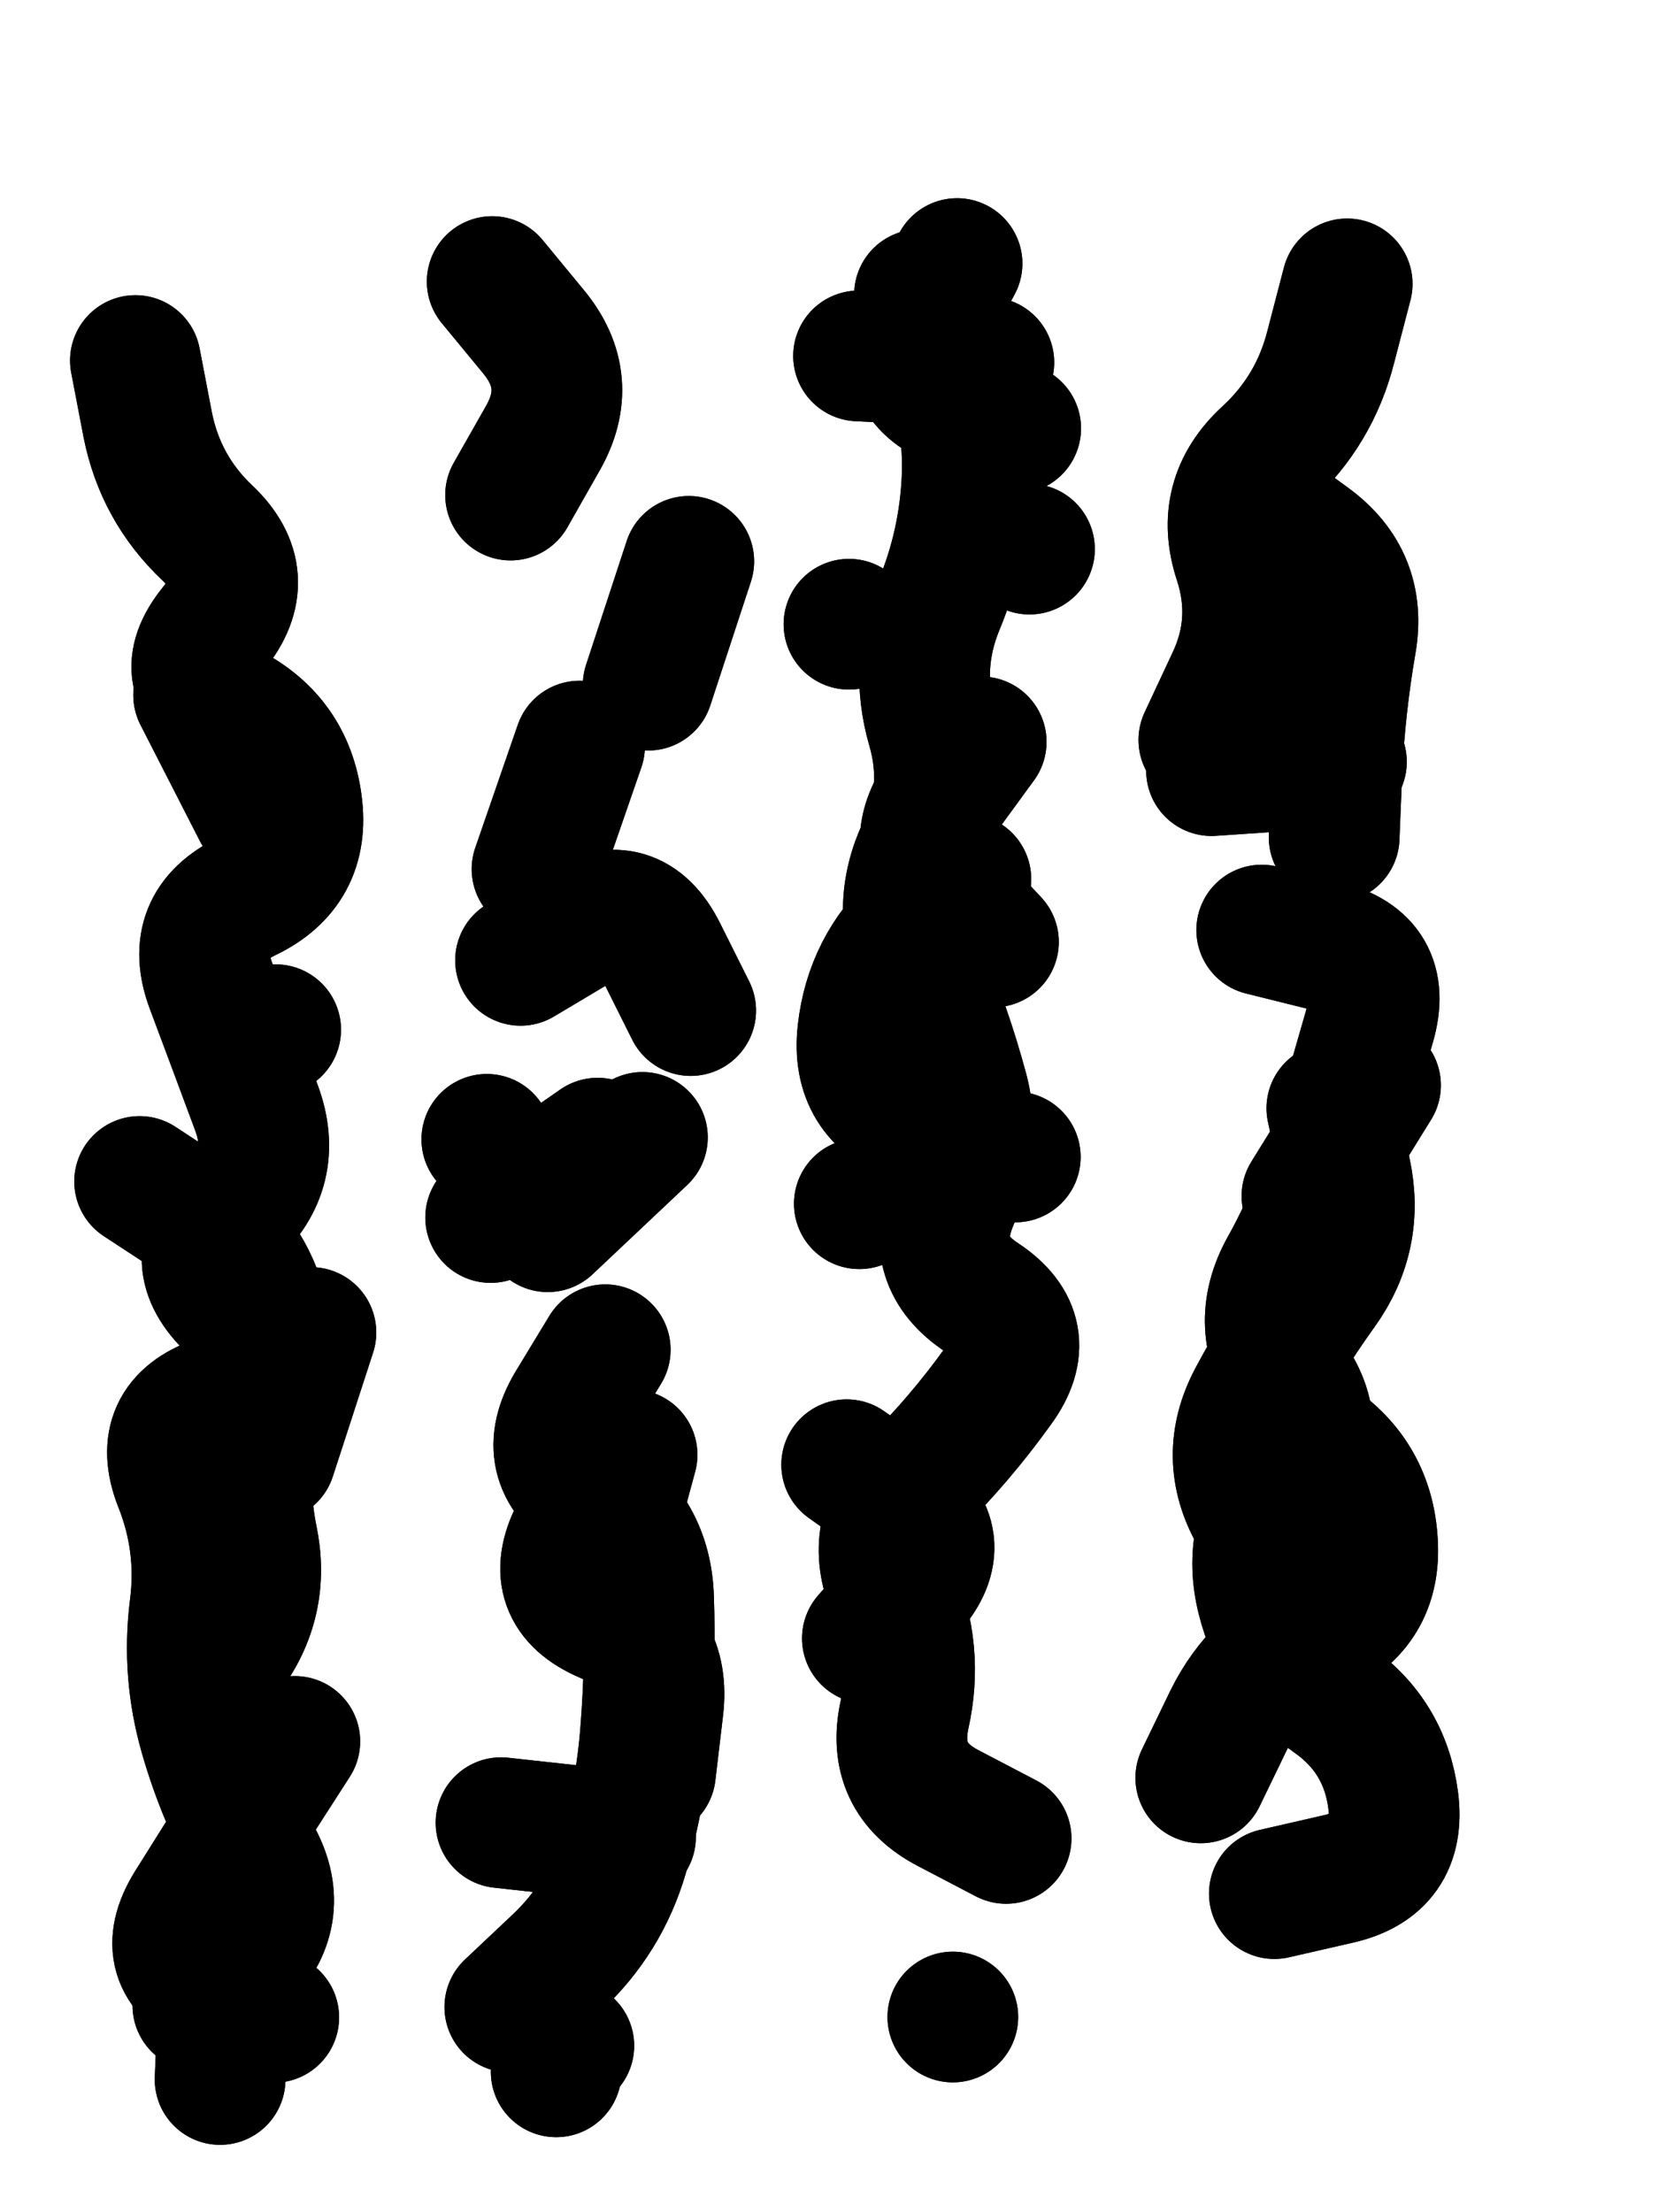 <svg xmlns="http://www.w3.org/2000/svg" viewBox="0 0 4329 5772"><title>Infinite Scribble #552</title><defs><filter id="piece_552_3_4_filter" x="-100" y="-100" width="4529" height="5972" filterUnits="userSpaceOnUse"><feGaussianBlur in="SourceGraphic" result="lineShape_1" stdDeviation="17050e-3"/><feColorMatrix in="lineShape_1" result="lineShape" type="matrix" values="1 0 0 0 0  0 1 0 0 0  0 0 1 0 0  0 0 0 20460e-3 -10230e-3"/><feGaussianBlur in="lineShape" result="shrank_blurred" stdDeviation="18525e-3"/><feColorMatrix in="shrank_blurred" result="shrank" type="matrix" values="1 0 0 0 0 0 1 0 0 0 0 0 1 0 0 0 0 0 20345e-3 -15345e-3"/><feColorMatrix in="lineShape" result="border_filled" type="matrix" values="0.6 0 0 0 -0.4  0 0.6 0 0 -0.4  0 0 0.6 0 -0.4  0 0 0 1 0"/><feComposite in="border_filled" in2="shrank" result="border" operator="out"/><feOffset in="lineShape" result="shapes_linestyle_bottom3" dx="-81840e-3" dy="81840e-3"/><feOffset in="lineShape" result="shapes_linestyle_bottom2" dx="-54560e-3" dy="54560e-3"/><feOffset in="lineShape" result="shapes_linestyle_bottom1" dx="-27280e-3" dy="27280e-3"/><feMerge result="shapes_linestyle_bottom"><feMergeNode in="shapes_linestyle_bottom3"/><feMergeNode in="shapes_linestyle_bottom2"/><feMergeNode in="shapes_linestyle_bottom1"/></feMerge><feGaussianBlur in="shapes_linestyle_bottom" result="shapes_linestyle_bottomcontent_blurred" stdDeviation="18525e-3"/><feColorMatrix in="shapes_linestyle_bottomcontent_blurred" result="shapes_linestyle_bottomcontent" type="matrix" values="1 0 0 0 0 0 1 0 0 0 0 0 1 0 0 0 0 0 20345e-3 -15345e-3"/><feColorMatrix in="shapes_linestyle_bottomcontent" result="shapes_linestyle_bottomdark" type="matrix" values="0.6 0 0 0 -0.1  0 0.6 0 0 -0.1  0 0 0.6 0 -0.1  0 0 0 1 0"/><feColorMatrix in="shapes_linestyle_bottom" result="shapes_linestyle_bottomborderblack" type="matrix" values="0.6 0 0 0 -0.4  0 0.6 0 0 -0.4  0 0 0.6 0 -0.4  0 0 0 1 0"/><feGaussianBlur in="lineShape" result="shapes_linestyle_frontshrank_blurred" stdDeviation="18525e-3"/><feColorMatrix in="shapes_linestyle_frontshrank_blurred" result="shapes_linestyle_frontshrank" type="matrix" values="1 0 0 0 0 0 1 0 0 0 0 0 1 0 0 0 0 0 20345e-3 -15345e-3"/><feMerge result="shapes_linestyle"><feMergeNode in="shapes_linestyle_bottomborderblack"/><feMergeNode in="shapes_linestyle_bottomdark"/><feMergeNode in="shapes_linestyle_frontshrank"/></feMerge><feComposite in="shapes_linestyle" in2="shrank" result="shapes_linestyle_cropped" operator="over"/><feComposite in="border" in2="shapes_linestyle_cropped" result="shapes" operator="over"/></filter><filter id="piece_552_3_4_shadow" x="-100" y="-100" width="4529" height="5972" filterUnits="userSpaceOnUse"><feColorMatrix in="SourceGraphic" result="result_blackened" type="matrix" values="0 0 0 0 0  0 0 0 0 0  0 0 0 0 0  0 0 0 0.8 0"/><feGaussianBlur in="result_blackened" result="result_blurred" stdDeviation="102300e-3"/><feComposite in="SourceGraphic" in2="result_blurred" result="result" operator="over"/></filter><filter id="piece_552_3_4_overall" x="-100" y="-100" width="4529" height="5972" filterUnits="userSpaceOnUse"><feTurbulence result="background_texture_bumps" type="fractalNoise" baseFrequency="37e-3" numOctaves="3"/><feDiffuseLighting in="background_texture_bumps" result="background_texture" surfaceScale="1" diffuseConstant="2" lighting-color="#555"><feDistantLight azimuth="225" elevation="20"/></feDiffuseLighting><feMorphology in="SourceGraphic" result="background_glow_1_thicken" operator="dilate" radius="40500e-3"/><feColorMatrix in="background_glow_1_thicken" result="background_glow_1_thicken_colored" type="matrix" values="0 0 0 0 0  0 0 0 0 0  0 0 0 0 0  0 0 0 1 0"/><feGaussianBlur in="background_glow_1_thicken_colored" result="background_glow_1" stdDeviation="108000e-3"/><feMorphology in="SourceGraphic" result="background_glow_2_thicken" operator="dilate" radius="0"/><feColorMatrix in="background_glow_2_thicken" result="background_glow_2_thicken_colored" type="matrix" values="0 0 0 0 0  0 0 0 0 0  0 0 0 0 0  0 0 0 0 0"/><feGaussianBlur in="background_glow_2_thicken_colored" result="background_glow_2" stdDeviation="0"/><feComposite in="background_glow_1" in2="background_glow_2" result="background_glow" operator="out"/><feBlend in="background_glow" in2="background_texture" result="background_merged" mode="normal"/><feColorMatrix in="background_merged" result="background" type="matrix" values="0.2 0 0 0 0  0 0.2 0 0 0  0 0 0.2 0 0  0 0 0 1 0"/></filter><clipPath id="piece_552_3_4_clip"><rect x="0" y="0" width="4329" height="5772"/></clipPath><g id="layer_3" filter="url(#piece_552_3_4_filter)" stroke-width="341" stroke-linecap="round" fill="none"><path d="M 738 5262 Q 738 5262 745 5092 Q 753 4922 782 4754 Q 811 4587 731 4437 Q 651 4287 754 4152 Q 857 4017 822 3850 Q 788 3684 835 3520 Q 883 3357 763 3237 Q 643 3117 767 3002 Q 892 2887 833 2727 Q 774 2568 714 2408 Q 655 2249 808 2175 Q 961 2102 938 1933 Q 916 1765 765 1686 Q 615 1608 721 1476 Q 828 1344 705 1227 Q 582 1111 549 944 L 517 777" stroke="hsl(80,100%,52%)"/><path d="M 1743 3358 Q 1743 3358 1655 3503 Q 1568 3649 1709 3742 Q 1851 3836 1856 4006 Q 1862 4176 1849 4345 Q 1837 4515 1789 4678 Q 1741 4841 1617 4957 L 1494 5073 M 1496 1128 Q 1496 1128 1580 980 Q 1664 833 1556 702 L 1448 571 M 1855 1624 L 1961 1301 M 1522 2342 Q 1522 2342 1668 2255 Q 1814 2169 1890 2321 L 1966 2473 M 1434 2809 L 1434 2809" stroke="hsl(186,100%,55%)"/><path d="M 2684 2130 Q 2684 2130 2559 2245 Q 2434 2360 2415 2529 Q 2396 2698 2555 2756 Q 2715 2815 2649 2972 Q 2584 3129 2726 3222 Q 2868 3316 2768 3453 Q 2669 3591 2548 3711 Q 2428 3831 2494 3987 Q 2561 4144 2524 4310 Q 2488 4476 2638 4554 L 2789 4633 M 2650 5099 L 2650 5099 M 2404 765 L 2744 782 M 2379 1465 L 2379 1465 M 2850 1269 L 2850 1269" stroke="hsl(247,100%,60%)"/><path d="M 3489 4777 Q 3489 4777 3655 4739 Q 3821 4702 3799 4533 Q 3777 4365 3637 4268 Q 3498 4171 3457 4006 Q 3416 3841 3521 3708 Q 3627 3575 3530 3435 Q 3434 3296 3516 3147 Q 3599 2999 3645 2835 Q 3692 2672 3739 2508 Q 3786 2345 3621 2304 L 3456 2263 M 3305 1767 Q 3305 1767 3377 1613 Q 3450 1460 3397 1298 Q 3344 1137 3469 1022 Q 3594 907 3636 742 L 3679 577" stroke="hsl(305,100%,53%)"/></g><g id="layer_2" filter="url(#piece_552_3_4_filter)" stroke-width="341" stroke-linecap="round" fill="none"><path d="M 933 4380 Q 933 4380 841 4523 Q 750 4666 660 4810 Q 571 4955 724 5027 L 878 5100 M 975 3313 L 870 3636 M 837 1953 L 682 1650 M 883 2523 L 883 2523" stroke="hsl(49,100%,57%)"/><path d="M 1593 3037 L 1840 2804 M 1861 4462 Q 1861 4462 1881 4293 Q 1901 4124 1744 4057 Q 1588 3990 1665 3838 L 1742 3687 M 1565 2104 L 1676 1783 M 1648 5174 L 1648 5174" stroke="hsl(126,100%,60%)"/><path d="M 2563 605 Q 2563 605 2629 761 Q 2695 918 2687 1088 Q 2679 1258 2614 1415 Q 2549 1572 2596 1735 Q 2644 1899 2571 2052 Q 2499 2206 2566 2362 Q 2633 2519 2677 2683 Q 2721 2848 2563 2912 L 2406 2977 M 2373 3658 Q 2373 3658 2511 3756 Q 2650 3855 2538 3983 L 2427 4111" stroke="hsl(214,100%,59%)"/><path d="M 3297 4475 Q 3297 4475 3371 4322 Q 3446 4170 3601 4100 Q 3756 4030 3745 3860 Q 3735 3690 3594 3595 L 3453 3501 M 3645 2021 Q 3645 2021 3652 1851 Q 3660 1681 3689 1513 Q 3718 1346 3580 1246 L 3443 1146 M 3753 2668 L 3574 2957" stroke="hsl(268,100%,58%)"/></g><g id="layer_1" filter="url(#piece_552_3_4_filter)" stroke-width="341" stroke-linecap="round" fill="none"><path d="M 680 5069 Q 680 5069 797 4946 Q 914 4823 829 4675 Q 745 4528 698 4364 Q 651 4201 672 4032 Q 694 3864 631 3706 Q 569 3548 729 3492 Q 890 3436 851 3270 Q 812 3105 670 3012 L 528 2919" stroke="hsl(30,100%,64%)"/><path d="M 1723 2819 L 1444 3013 M 1471 4592 L 1809 4629 M 1724 3961 L 1813 3632 M 1615 5242 L 1615 5242" stroke="hsl(74,100%,67%)"/><path d="M 2724 1772 Q 2724 1772 2624 1909 Q 2524 2046 2640 2170 L 2756 2294 M 2814 954 Q 2814 954 2657 888 Q 2500 823 2580 673 L 2661 524 M 2813 2855 L 2813 2855" stroke="hsl(181,100%,56%)"/><path d="M 3639 2728 Q 3639 2728 3675 2894 Q 3711 3061 3612 3199 Q 3513 3337 3433 3487 Q 3354 3637 3437 3785 L 3520 3934 M 3325 1847 L 3664 1824" stroke="hsl(242,100%,61%)"/></g></defs><g filter="url(#piece_552_3_4_overall)" clip-path="url(#piece_552_3_4_clip)"><use href="#layer_3"/><use href="#layer_2"/><use href="#layer_1"/></g><g clip-path="url(#piece_552_3_4_clip)"><use href="#layer_3" filter="url(#piece_552_3_4_shadow)"/><use href="#layer_2" filter="url(#piece_552_3_4_shadow)"/><use href="#layer_1" filter="url(#piece_552_3_4_shadow)"/></g></svg>